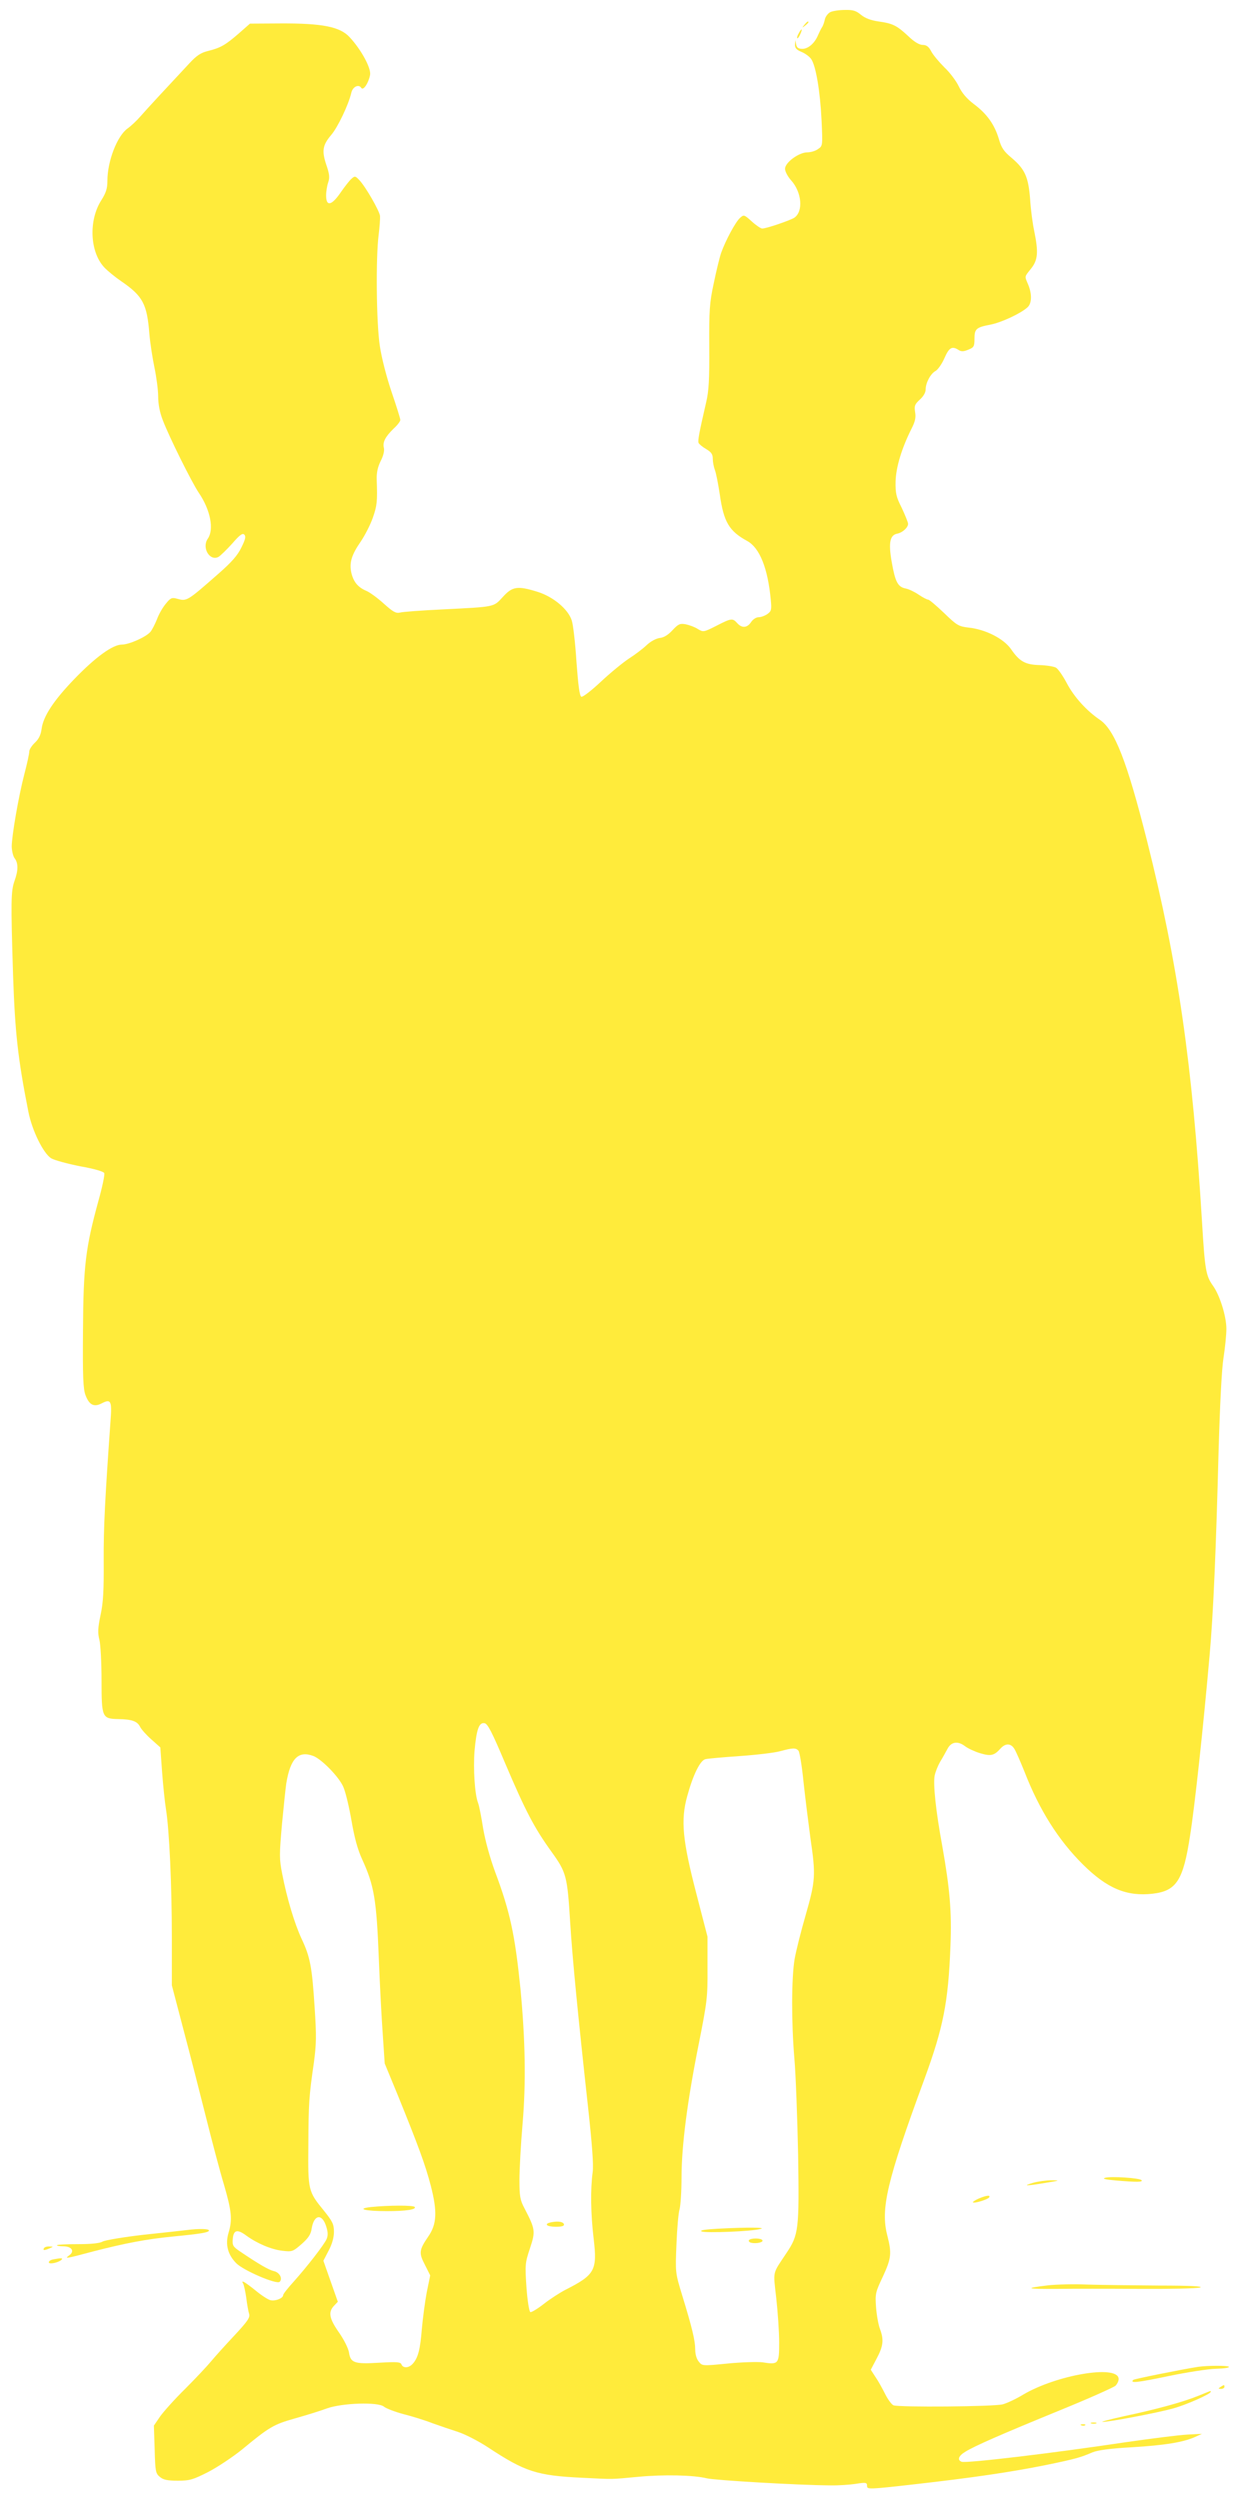<?xml version="1.0" standalone="no"?>
<!DOCTYPE svg PUBLIC "-//W3C//DTD SVG 20010904//EN"
 "http://www.w3.org/TR/2001/REC-SVG-20010904/DTD/svg10.dtd">
<svg version="1.0" xmlns="http://www.w3.org/2000/svg"
 width="636pt" height="1280pt" viewBox="0 0 636 1280"
 preserveAspectRatio="xMidYMid meet">
<g transform="translate(0,1280) scale(0.1,-0.1)"
fill="#ffeb3b" stroke="none">
<path d="M4252 12738 c-12 -6 -25 -23 -28 -37 -3 -14 -9 -33 -15 -41 -5 -8
-14 -26 -20 -40 -17 -41 -50 -70 -80 -70 -21 0 -29 6 -32 23 l-4 22 -2 -23
c-1 -17 7 -27 34 -38 19 -8 42 -25 50 -38 23 -35 45 -164 52 -311 6 -131 6
-132 -18 -148 -13 -10 -38 -17 -55 -17 -43 0 -114 -52 -114 -84 0 -14 14 -40
30 -58 56 -61 65 -161 17 -193 -23 -14 -142 -55 -164 -55 -7 0 -31 16 -53 36
-40 36 -41 36 -61 18 -23 -21 -73 -114 -96 -178 -8 -23 -25 -93 -38 -156 -22
-102 -24 -139 -23 -325 1 -166 -2 -226 -16 -285 -36 -156 -43 -195 -39 -207 3
-7 20 -21 39 -32 27 -16 34 -27 34 -50 0 -16 5 -42 11 -58 6 -15 17 -72 25
-125 20 -140 47 -187 141 -238 63 -35 105 -139 120 -301 5 -51 3 -58 -18 -73
-13 -9 -33 -16 -45 -16 -12 0 -29 -11 -38 -25 -20 -30 -47 -32 -71 -5 -24 26
-29 26 -107 -14 -65 -33 -67 -33 -95 -16 -15 10 -43 20 -62 24 -29 5 -37 2
-67 -30 -22 -24 -44 -38 -65 -40 -20 -3 -47 -17 -69 -38 -19 -18 -60 -49 -90
-68 -30 -20 -94 -72 -143 -118 -48 -45 -93 -80 -100 -77 -9 3 -16 57 -25 178
-6 96 -17 191 -24 212 -18 58 -95 122 -175 147 -103 32 -129 28 -178 -26 -49
-53 -36 -50 -310 -64 -104 -5 -202 -12 -216 -16 -22 -5 -36 3 -84 46 -32 29
-72 58 -89 65 -43 18 -66 46 -77 93 -11 51 1 91 48 159 21 31 49 85 62 122 22
63 24 83 20 196 -1 35 5 63 20 94 14 27 20 52 17 67 -8 30 7 58 50 100 19 17
34 37 34 44 0 7 -20 71 -45 144 -26 77 -51 174 -60 235 -18 118 -21 452 -6
569 5 40 8 83 7 97 -4 27 -73 148 -106 183 -21 22 -23 22 -41 6 -10 -9 -35
-41 -55 -70 -46 -67 -74 -73 -74 -15 0 21 5 52 11 68 8 24 6 43 -10 89 -24 72
-19 101 25 153 33 38 89 155 103 216 7 31 38 46 51 25 10 -16 37 24 45 66 7
34 -46 131 -105 194 -49 53 -139 71 -353 70 l-157 -1 -58 -51 c-67 -58 -92
-73 -157 -89 -37 -9 -59 -24 -95 -63 -114 -122 -218 -234 -251 -272 -19 -22
-49 -50 -66 -62 -53 -38 -103 -167 -103 -268 0 -39 -7 -61 -31 -99 -66 -103
-59 -265 15 -344 17 -18 56 -50 87 -71 111 -76 132 -117 144 -270 4 -47 16
-124 26 -172 10 -48 19 -115 19 -148 0 -38 8 -82 24 -122 31 -82 147 -316 184
-371 60 -88 79 -188 46 -235 -32 -46 10 -117 55 -93 10 6 42 37 70 68 39 45
53 55 62 46 9 -9 6 -24 -15 -66 -19 -40 -50 -75 -116 -133 -164 -144 -163
-143 -214 -129 -26 7 -33 4 -57 -26 -16 -19 -36 -54 -45 -79 -10 -25 -25 -54
-33 -64 -22 -27 -110 -66 -147 -66 -47 0 -136 -65 -244 -177 -106 -110 -159
-191 -167 -255 -4 -30 -14 -51 -34 -70 -16 -15 -29 -35 -29 -45 0 -11 -11 -62
-25 -115 -30 -115 -65 -318 -65 -373 1 -22 7 -49 15 -59 19 -25 19 -62 -1
-117 -18 -52 -19 -100 -7 -484 10 -289 24 -422 78 -695 19 -98 77 -215 117
-240 17 -10 84 -28 149 -41 74 -13 120 -27 123 -35 3 -8 -10 -71 -30 -142 -66
-241 -77 -332 -79 -662 -2 -240 1 -302 13 -333 19 -50 43 -62 82 -42 48 25 54
14 46 -89 -28 -396 -36 -546 -35 -716 1 -150 -2 -214 -16 -278 -14 -67 -15
-92 -6 -127 6 -24 11 -118 11 -208 0 -191 3 -196 86 -198 69 -1 97 -11 111
-39 7 -14 33 -43 58 -65 l46 -41 9 -125 c5 -68 14 -155 20 -192 17 -106 30
-389 30 -656 l0 -245 59 -225 c33 -124 85 -327 116 -451 31 -124 72 -279 92
-345 39 -134 44 -179 23 -247 -17 -58 -4 -110 39 -154 37 -38 208 -111 223
-96 17 17 -1 49 -30 55 -25 6 -73 33 -172 100 -37 25 -41 31 -38 65 4 46 23
51 69 17 56 -41 130 -72 186 -78 49 -6 53 -4 97 34 35 31 48 50 52 80 12 73
54 78 75 9 9 -29 9 -46 1 -64 -13 -29 -100 -141 -169 -218 -29 -32 -53 -62
-53 -68 0 -16 -40 -32 -65 -26 -13 3 -48 26 -78 51 -55 44 -75 55 -62 34 4 -6
11 -38 16 -72 4 -34 11 -72 15 -84 5 -18 -9 -38 -77 -111 -46 -49 -100 -109
-119 -132 -19 -23 -78 -86 -131 -139 -54 -53 -111 -117 -129 -142 l-32 -47 4
-122 c3 -114 5 -123 27 -141 18 -15 39 -19 92 -19 61 0 77 5 156 45 48 25 126
77 173 115 139 115 161 128 271 159 57 16 131 39 163 51 78 28 263 34 292 9
11 -9 55 -26 99 -38 44 -11 112 -32 150 -47 39 -14 98 -34 132 -45 34 -11 103
-46 153 -79 188 -124 249 -144 480 -155 166 -8 141 -9 290 5 128 12 282 9 350
-8 42 -10 466 -35 630 -36 41 -1 101 3 133 8 52 8 57 7 57 -11 0 -18 8 -18
238 8 301 34 499 63 677 99 151 31 179 39 239 65 27 11 90 20 200 26 169 10
267 26 326 53 l35 16 -75 -4 c-41 -2 -183 -20 -315 -39 -380 -57 -819 -109
-841 -100 -23 9 -16 30 19 51 46 29 183 89 486 213 145 59 272 116 283 125 10
10 18 27 16 38 -10 70 -318 17 -488 -83 -36 -22 -83 -44 -105 -50 -43 -12
-531 -16 -560 -5 -9 4 -28 29 -42 57 -14 28 -36 68 -50 88 l-24 37 30 57 c34
64 38 96 17 152 -8 21 -17 71 -20 111 -5 69 -3 77 35 157 43 93 46 119 23 209
-36 137 -3 279 190 803 96 262 122 391 133 680 7 177 -3 292 -42 513 -33 179
-47 314 -39 359 4 20 17 52 28 71 12 19 28 49 37 65 19 38 53 44 91 15 16 -12
51 -28 78 -36 54 -16 71 -12 104 25 25 27 52 27 70 -2 8 -12 31 -65 52 -117
76 -196 174 -351 299 -475 124 -123 224 -165 357 -150 122 14 157 67 192 297
24 150 68 559 100 923 19 210 33 541 46 1045 7 241 16 419 25 477 8 51 15 119
15 150 0 64 -34 173 -69 221 -36 51 -41 79 -56 330 -49 806 -123 1318 -281
1946 -104 412 -166 569 -242 621 -68 46 -132 117 -169 187 -20 38 -45 74 -56
80 -11 6 -49 12 -83 13 -74 2 -103 18 -147 82 -38 54 -131 101 -217 110 -51 6
-60 11 -126 75 -39 37 -75 68 -81 68 -6 0 -27 11 -48 25 -20 14 -51 29 -67 32
-41 8 -54 34 -72 137 -17 98 -9 137 29 144 26 5 55 31 55 50 0 8 -15 44 -32
81 -29 57 -33 75 -32 136 2 73 31 169 81 269 19 37 24 58 19 86 -5 32 -2 40
24 64 18 16 30 36 30 52 0 34 25 81 51 95 11 6 32 35 45 65 24 55 39 64 73 42
14 -9 26 -8 50 2 28 11 31 17 31 55 0 51 8 59 82 73 56 11 155 57 190 89 22
20 23 68 3 116 -19 45 -20 38 15 82 35 44 38 84 16 192 -8 37 -18 111 -21 163
-9 114 -26 153 -94 211 -41 34 -53 52 -66 97 -22 74 -61 129 -128 179 -37 28
-61 57 -77 90 -12 26 -45 71 -74 98 -28 28 -59 65 -68 83 -12 23 -24 32 -43
32 -17 0 -43 15 -73 44 -60 56 -81 66 -153 76 -41 6 -69 17 -90 34 -25 21 -41
26 -82 25 -29 0 -62 -5 -75 -11z m-1664 -8968 c103 -242 148 -328 236 -450 77
-107 81 -124 96 -365 11 -179 40 -476 91 -940 21 -193 29 -297 24 -335 -12
-88 -10 -216 5 -341 19 -162 7 -185 -145 -262 -27 -14 -77 -46 -109 -71 -33
-26 -65 -45 -70 -43 -6 2 -15 57 -20 126 -8 117 -7 126 18 201 29 87 27 98
-28 204 -23 43 -26 62 -26 147 0 53 7 182 16 286 18 210 14 430 -11 693 -28
275 -53 393 -130 598 -27 74 -50 158 -61 222 -9 57 -20 115 -26 130 -17 44
-25 174 -18 266 10 111 23 147 51 142 16 -2 38 -44 107 -208z m1501 67 c6 -8
18 -81 26 -163 9 -82 25 -210 35 -284 28 -191 26 -218 -24 -393 -24 -83 -50
-186 -57 -227 -16 -95 -17 -322 -1 -510 7 -80 15 -300 19 -490 6 -385 3 -411
-60 -505 -73 -110 -68 -87 -52 -230 8 -72 15 -174 15 -227 0 -111 -3 -115 -85
-102 -25 3 -105 1 -177 -6 -132 -13 -132 -13 -150 10 -11 13 -18 38 -18 62 0
45 -16 112 -67 278 -35 115 -35 115 -29 260 3 80 10 161 16 180 5 19 10 92 10
162 0 163 30 394 88 683 43 217 46 239 45 390 l0 160 -57 220 c-71 273 -81
376 -47 499 30 110 67 185 94 190 12 3 92 10 178 16 85 6 178 17 205 25 64 17
79 18 93 2z m-2484 -27 c43 -17 131 -107 153 -158 12 -27 30 -104 42 -173 15
-87 31 -147 55 -199 61 -134 73 -203 85 -510 5 -129 14 -302 20 -384 l10 -150
66 -160 c108 -266 142 -359 170 -466 34 -132 31 -197 -13 -260 -47 -69 -49
-84 -17 -145 l27 -54 -18 -88 c-9 -48 -20 -133 -25 -188 -8 -102 -19 -147 -47
-177 -20 -22 -49 -23 -57 -3 -5 13 -22 14 -114 9 -128 -8 -147 -1 -155 53 -4
22 -26 66 -52 103 -49 70 -55 103 -25 135 l20 21 -37 105 -37 105 27 52 c18
34 27 67 27 96 0 39 -7 53 -51 108 -81 99 -82 104 -80 333 1 215 3 251 28 423
13 97 14 138 4 287 -13 206 -23 257 -67 350 -36 78 -75 207 -99 332 -15 76
-15 96 -1 255 9 95 19 189 22 208 21 128 62 169 139 140z"/>
<path d="M2823 1423 c-40 -8 -25 -23 23 -23 32 0 44 4 42 13 -5 13 -30 17 -65
10z"/>
<path d="M3675 1390 c-67 -4 -94 -8 -82 -14 20 -9 257 0 302 13 32 8 -67 9
-220 1z"/>
<path d="M3835 1331 c-3 -5 3 -11 12 -13 27 -6 64 3 57 13 -7 12 -61 12 -69 0z"/>
<path d="M1900 1501 c-79 -9 -31 -21 81 -21 97 0 151 8 143 21 -6 10 -134 9
-224 0z"/>
<path d="M4119 12673 c-13 -16 -12 -17 4 -4 9 7 17 15 17 17 0 8 -8 3 -21 -13z"/>
<path d="M4090 12629 c-7 -11 -10 -23 -7 -25 2 -2 9 7 15 21 14 30 7 33 -8 4z"/>
<path d="M5660 1651 c-18 -5 -2 -9 54 -14 106 -9 142 -9 131 2 -13 11 -153 20
-185 12z"/>
<path d="M5290 1625 c-58 -17 -36 -17 65 0 72 11 75 13 30 13 -27 0 -70 -6
-95 -13z"/>
<path d="M5011 1544 c-18 -8 -31 -17 -29 -19 7 -7 77 15 83 25 9 14 -14 11
-54 -6z"/>
<path d="M955 1383 c-16 -2 -115 -13 -220 -24 -104 -12 -199 -28 -210 -35 -13
-8 -55 -13 -124 -13 -56 0 -106 -2 -109 -5 -3 -3 11 -6 32 -6 43 0 60 -25 31
-46 -26 -19 -23 -19 127 21 160 41 269 62 403 75 145 14 185 21 185 31 0 9
-53 10 -115 2z"/>
<path d="M225 1290 c-7 -12 2 -12 30 0 19 8 19 9 -2 9 -12 1 -25 -3 -28 -9z"/>
<path d="M273 1233 c-13 -2 -23 -9 -23 -15 0 -12 49 -2 65 13 9 9 -1 10 -42 2z"/>
<path d="M5366 1100 c-125 -15 -112 -19 44 -18 80 1 271 1 425 0 154 -1 294 2
310 7 20 6 -47 10 -210 10 -132 1 -296 3 -365 5 -69 3 -161 1 -204 -4z"/>
<path d="M6136 683 c-83 -13 -328 -62 -333 -67 -18 -18 20 -14 178 19 96 20
206 37 245 38 40 1 70 5 67 10 -4 7 -106 7 -157 0z"/>
<path d="M6250 580 c-13 -8 -12 -10 3 -10 9 0 17 5 17 10 0 12 -1 12 -20 0z"/>
<path d="M6135 534 c-76 -31 -214 -69 -380 -104 -71 -16 -121 -29 -109 -29 31
-1 279 46 362 69 68 19 192 74 192 85 0 3 -1 5 -2 4 -2 0 -30 -12 -63 -25z"/>
<path d="M5588 393 c6 -2 18 -2 25 0 6 3 1 5 -13 5 -14 0 -19 -2 -12 -5z"/>
<path d="M5538 383 c7 -3 16 -2 19 1 4 3 -2 6 -13 5 -11 0 -14 -3 -6 -6z"/>
</g>
</svg>
